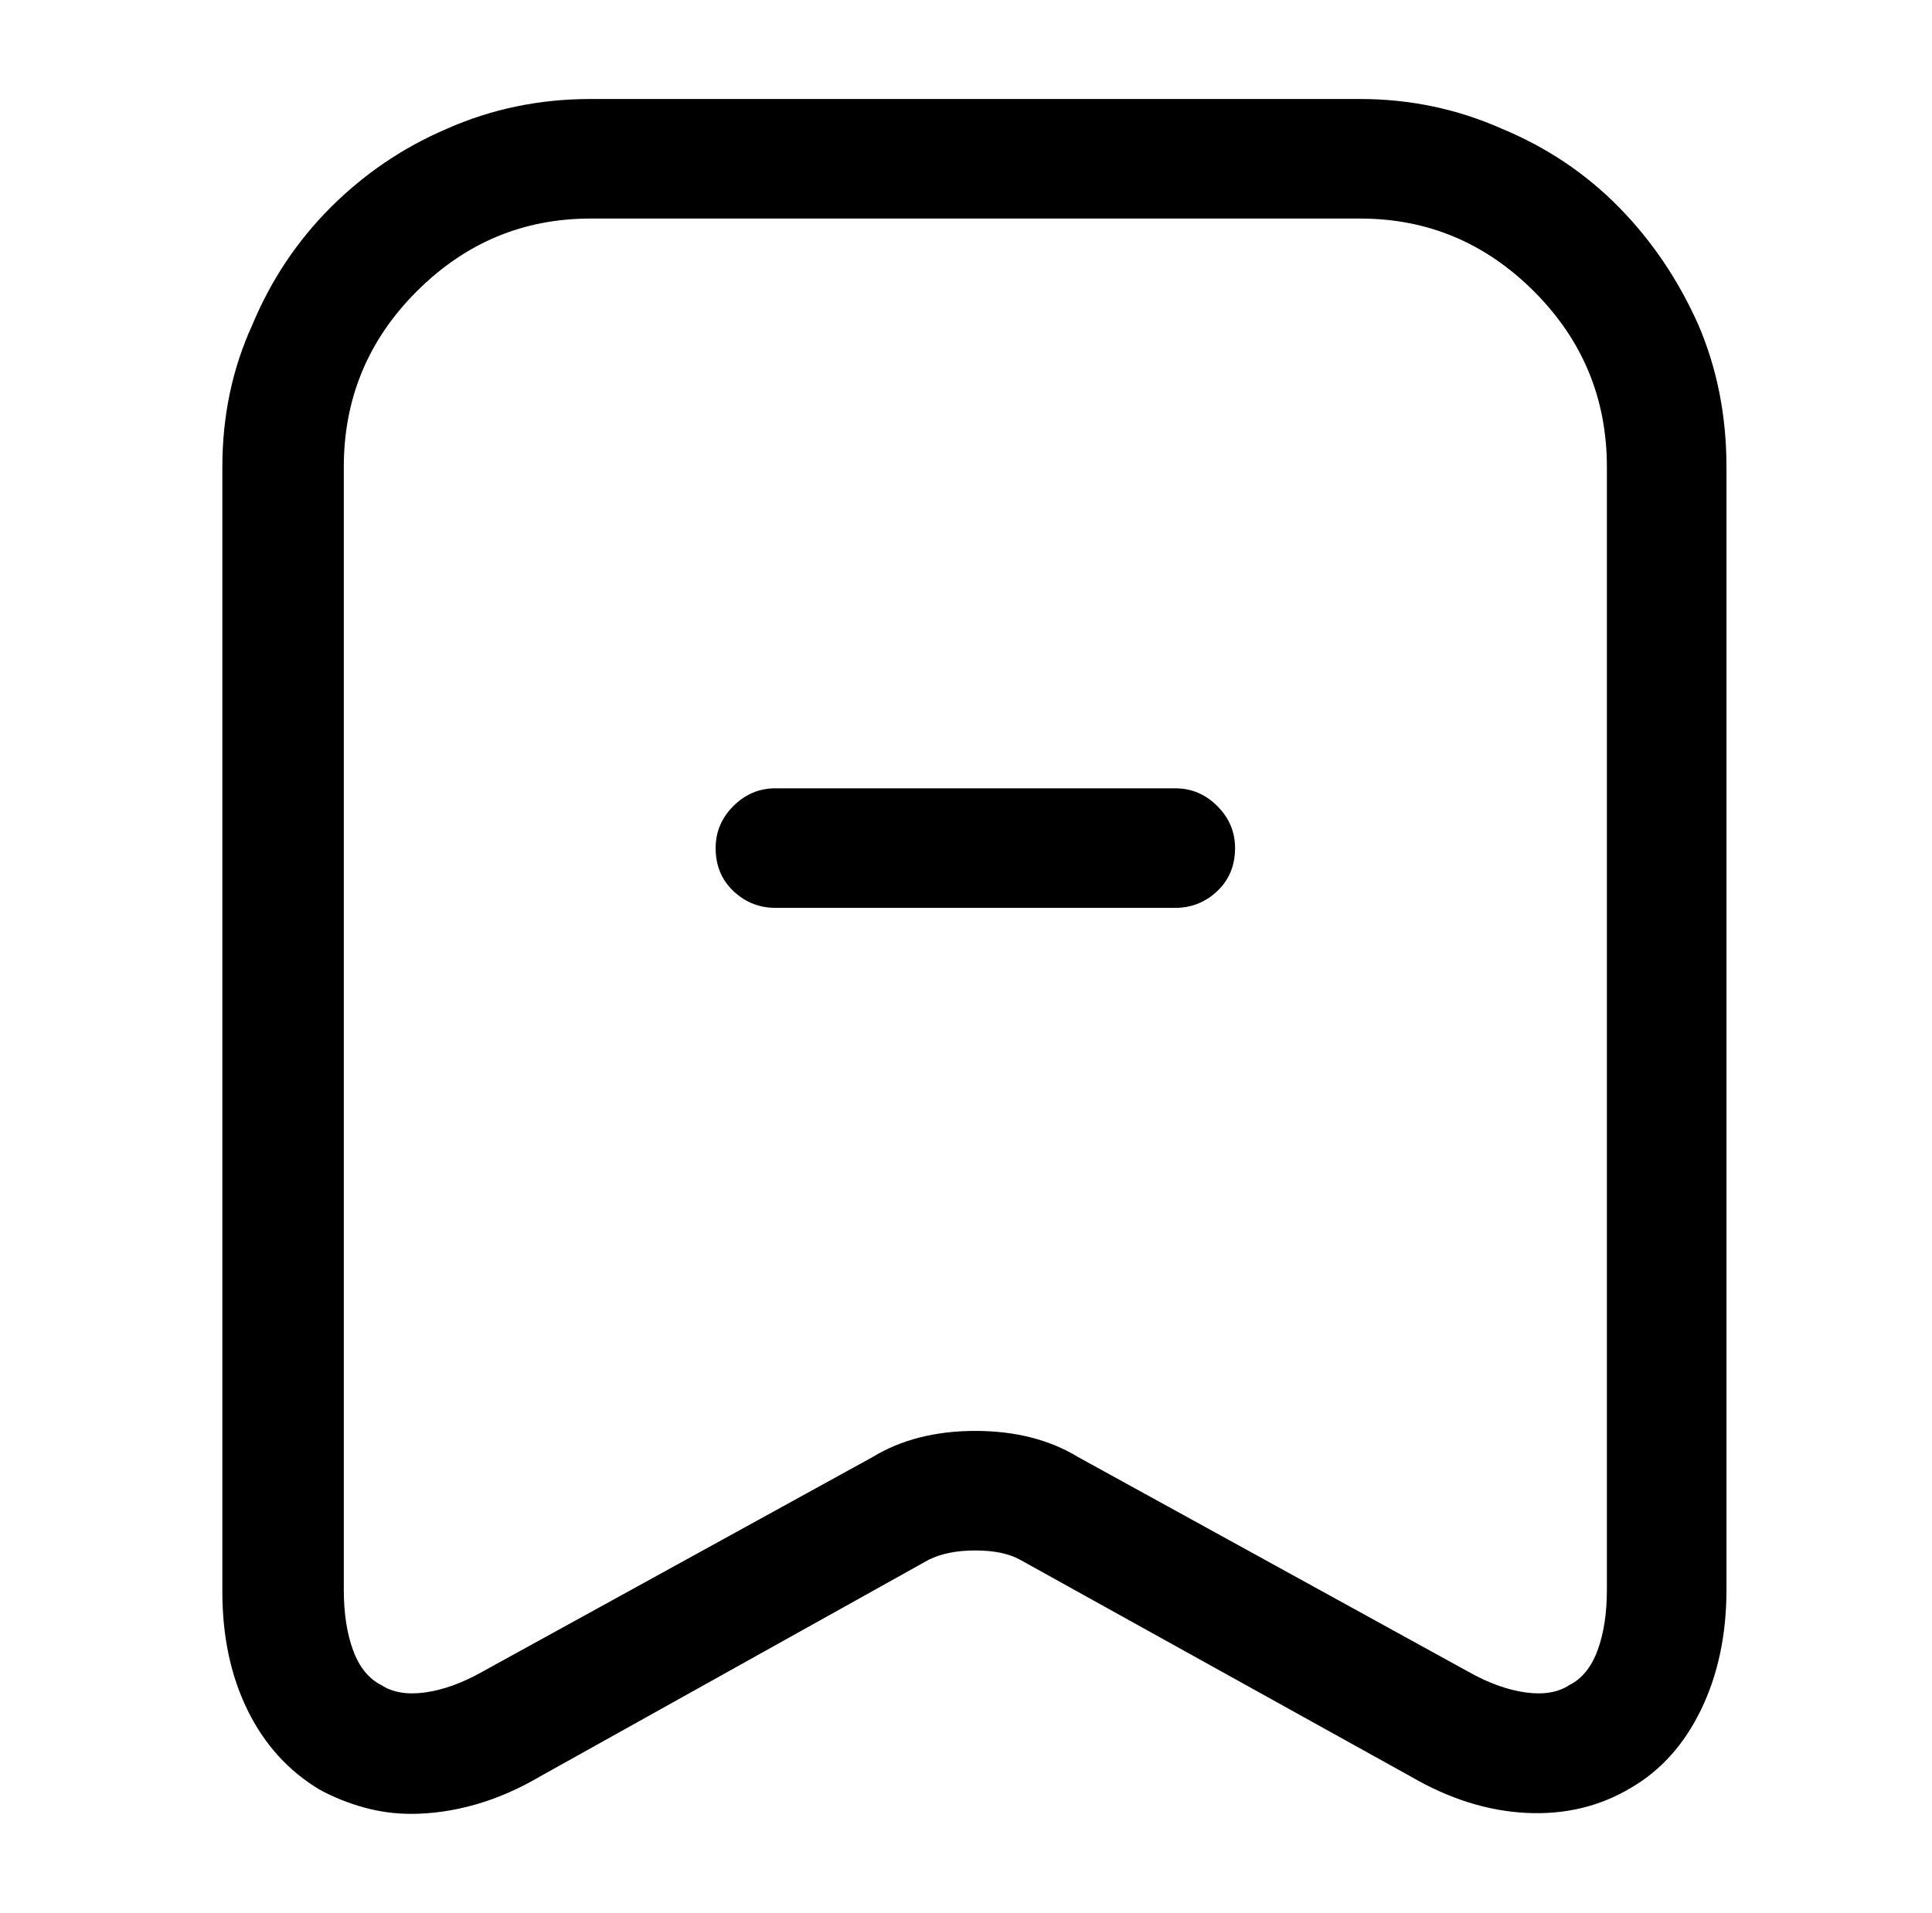 <?xml version="1.0" standalone="no"?>
<!DOCTYPE svg PUBLIC "-//W3C//DTD SVG 1.1//EN" "http://www.w3.org/Graphics/SVG/1.1/DTD/svg11.dtd" >
<svg xmlns="http://www.w3.org/2000/svg" xmlns:xlink="http://www.w3.org/1999/xlink" version="1.1" viewBox="-10 0 1034 1024">
   <path fill="currentColor"
d="M619 486h-214q-13 0 -22.5 -9t-9.5 -23q0 -13 9.5 -22.5t22.5 -9.5h214q13 0 22.5 9.5t9.5 22.5q0 14 -9.5 23t-22.5 9zM210 971q-13 0 -25.5 -3.5t-23.5 -9.5q-25 -15 -38.5 -42.5t-13.5 -63.5v-602q0 -41 16 -76q15 -36 42 -63t62 -42q36 -16 77 -16h412q40 0 76 16
q36 15 62.5 42t42.5 63q15 35 15 76v601q0 36 -13.5 64t-37.5 42q-25 15 -56 13.5t-62 -19.5l-209 -116q-9 -5 -24 -5t-25 5l-208 116q-17 10 -34.5 15t-34.5 5v0zM306 117q-54 0 -93 39t-39 94v601q0 19 5 32.5t15 18.5q9 6 23.5 4t30.5 -11l209 -115q23 -14 55 -14t55 14
l209 115q16 9 30.5 11t23.5 -4q10 -5 15 -18.5t5 -32.5v-601q0 -55 -39 -94t-93 -39h-412v0z" />
</svg>
